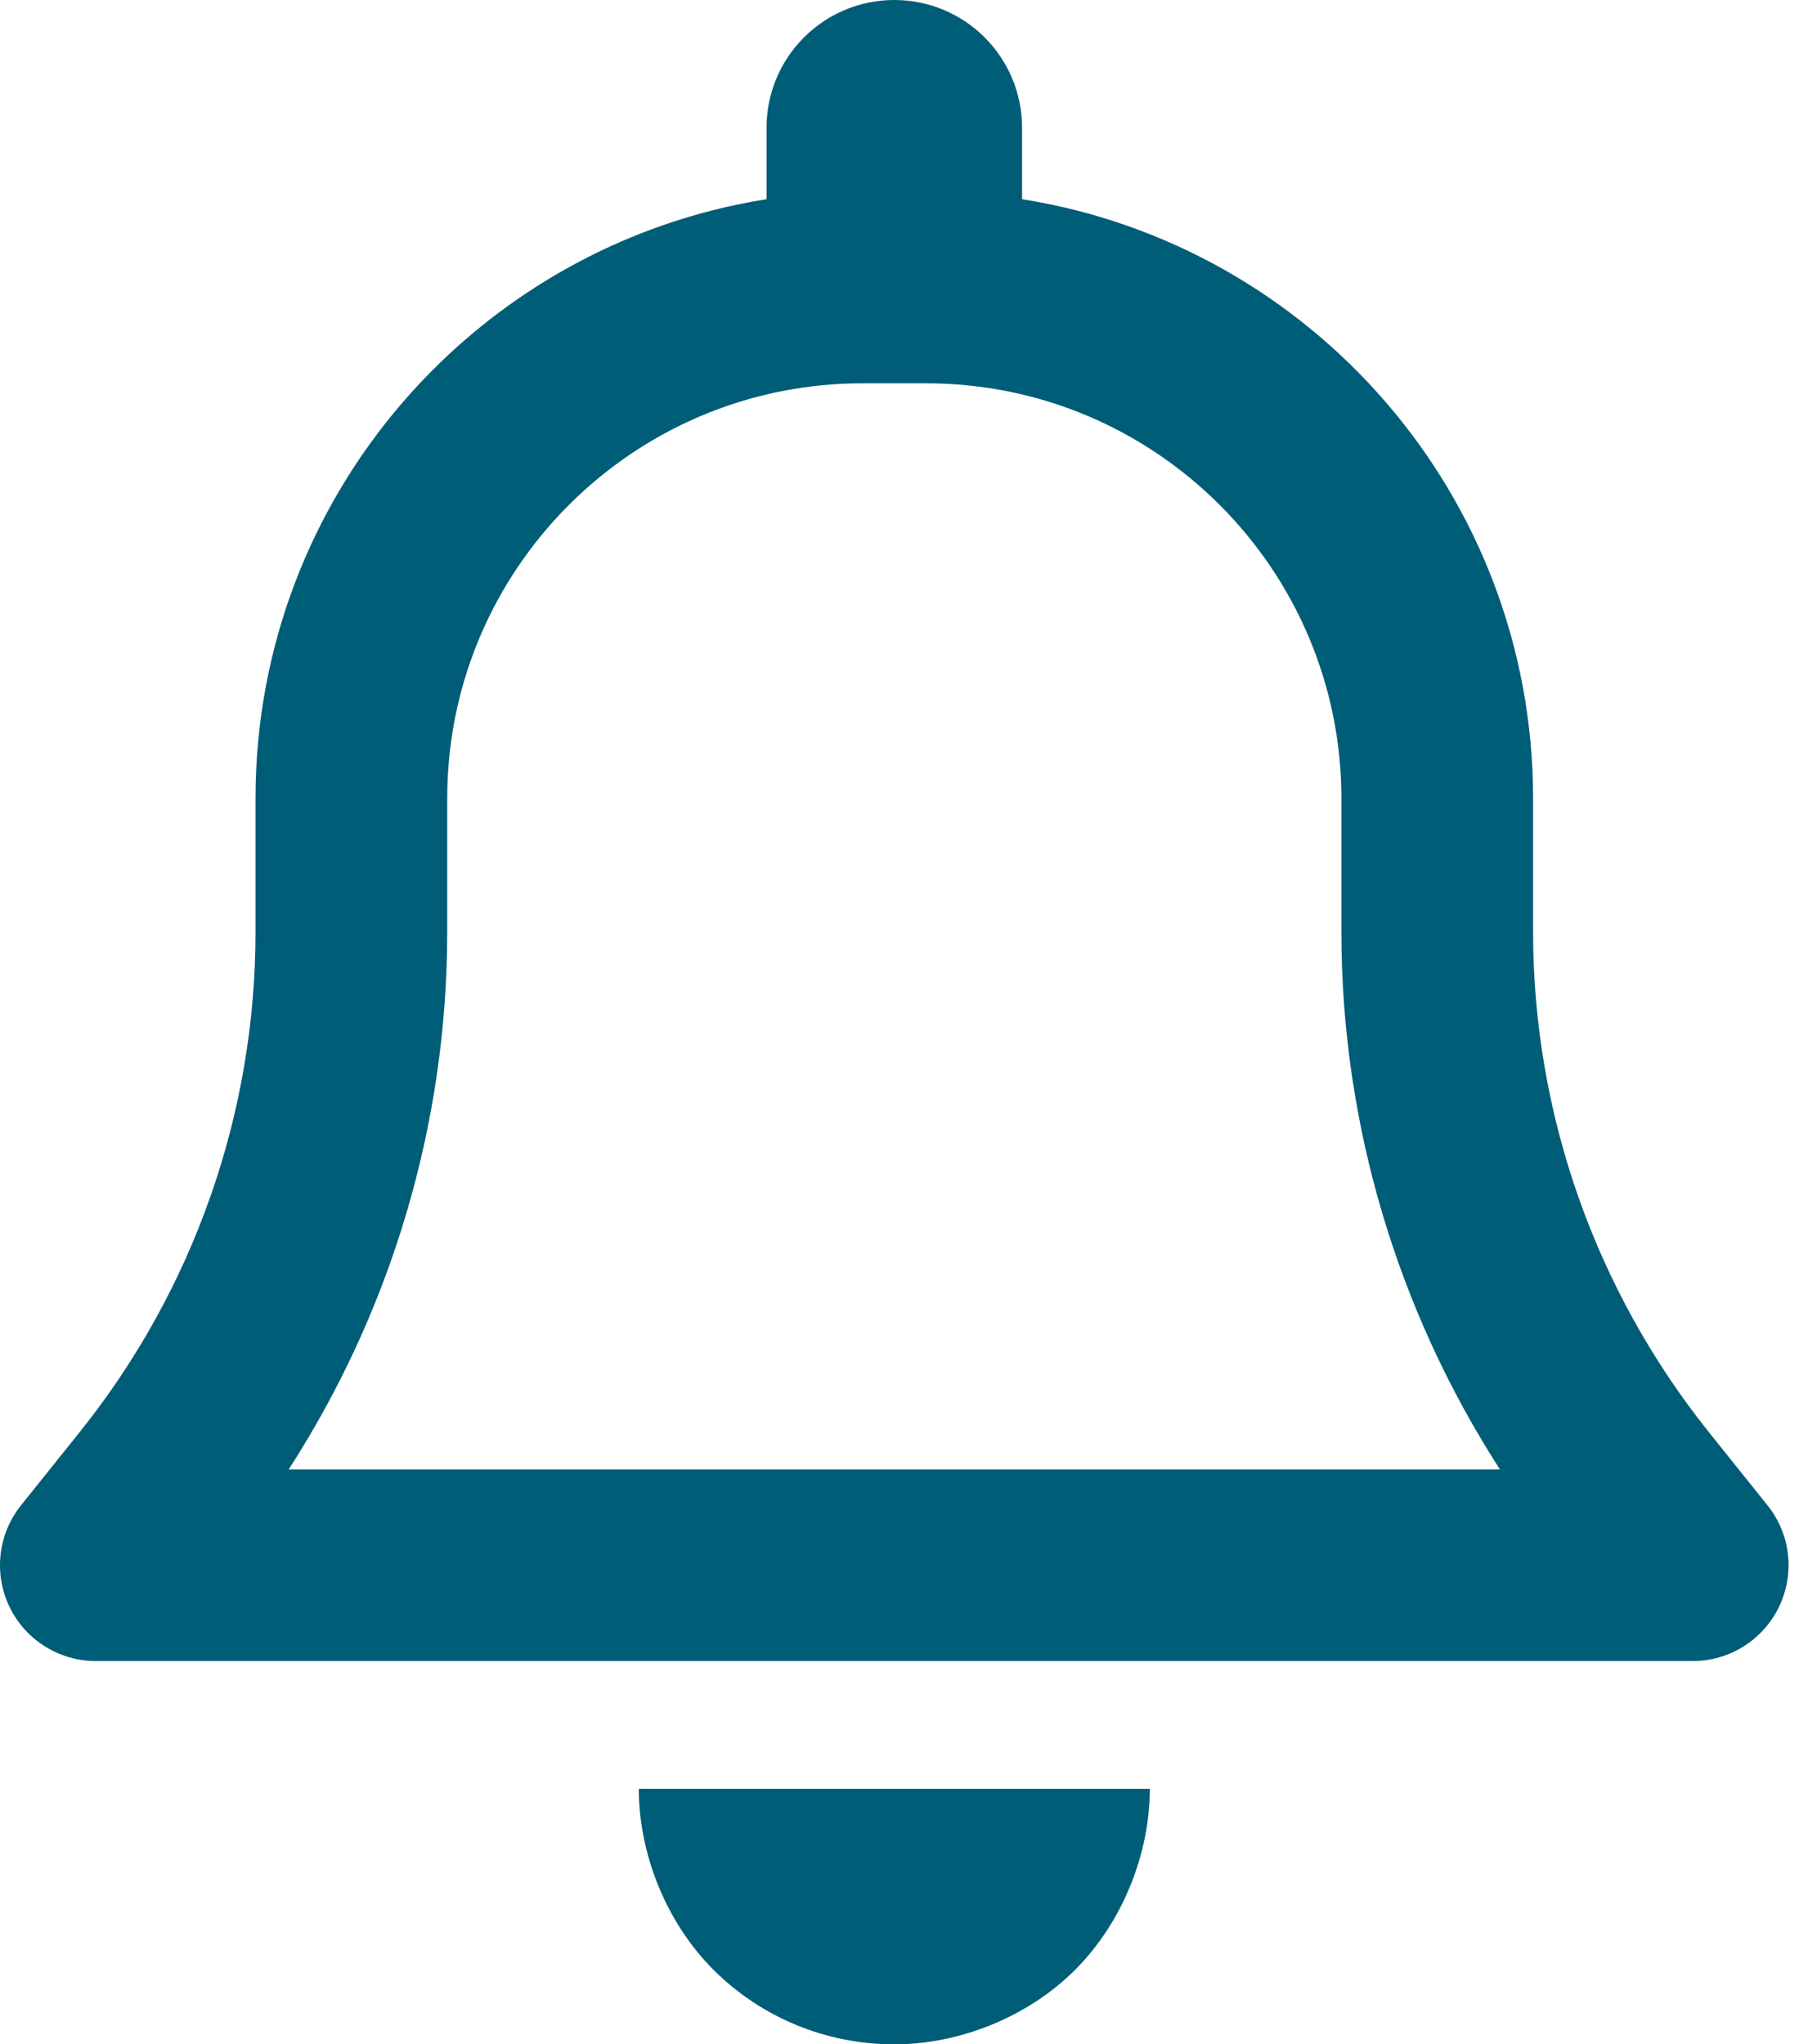 <svg width="16" height="18" viewBox="0 0 16 18" fill="none" xmlns="http://www.w3.org/2000/svg">
<path d="M9 1.125V1.754C11.549 2.158 13.5 4.366 13.5 7.031V8.205C13.5 9.802 14.045 11.352 15.04 12.6L15.564 13.254C15.768 13.507 15.806 13.855 15.666 14.147C15.525 14.439 15.23 14.625 14.906 14.625H0.844C0.519 14.625 0.224 14.439 0.083 14.147C-0.057 13.855 -0.018 13.507 0.185 13.254L0.709 12.6C1.706 11.352 2.25 9.802 2.25 8.205V7.031C2.25 4.366 4.201 2.158 6.75 1.754V1.125C6.75 0.504 7.253 0 7.875 0C8.497 0 9 0.504 9 1.125ZM7.594 3.375C5.576 3.375 3.938 5.013 3.938 7.031V8.205C3.938 9.889 3.45 11.531 2.542 12.938H13.208C12.301 11.531 11.812 9.889 11.812 8.205V7.031C11.812 5.013 10.174 3.375 8.156 3.375H7.594ZM10.125 15.75C10.125 16.316 9.889 16.921 9.468 17.343C9.046 17.765 8.441 18 7.875 18C7.277 18 6.704 17.765 6.282 17.343C5.861 16.921 5.625 16.316 5.625 15.75H10.125Z" fill="#005D77"/>
</svg>
